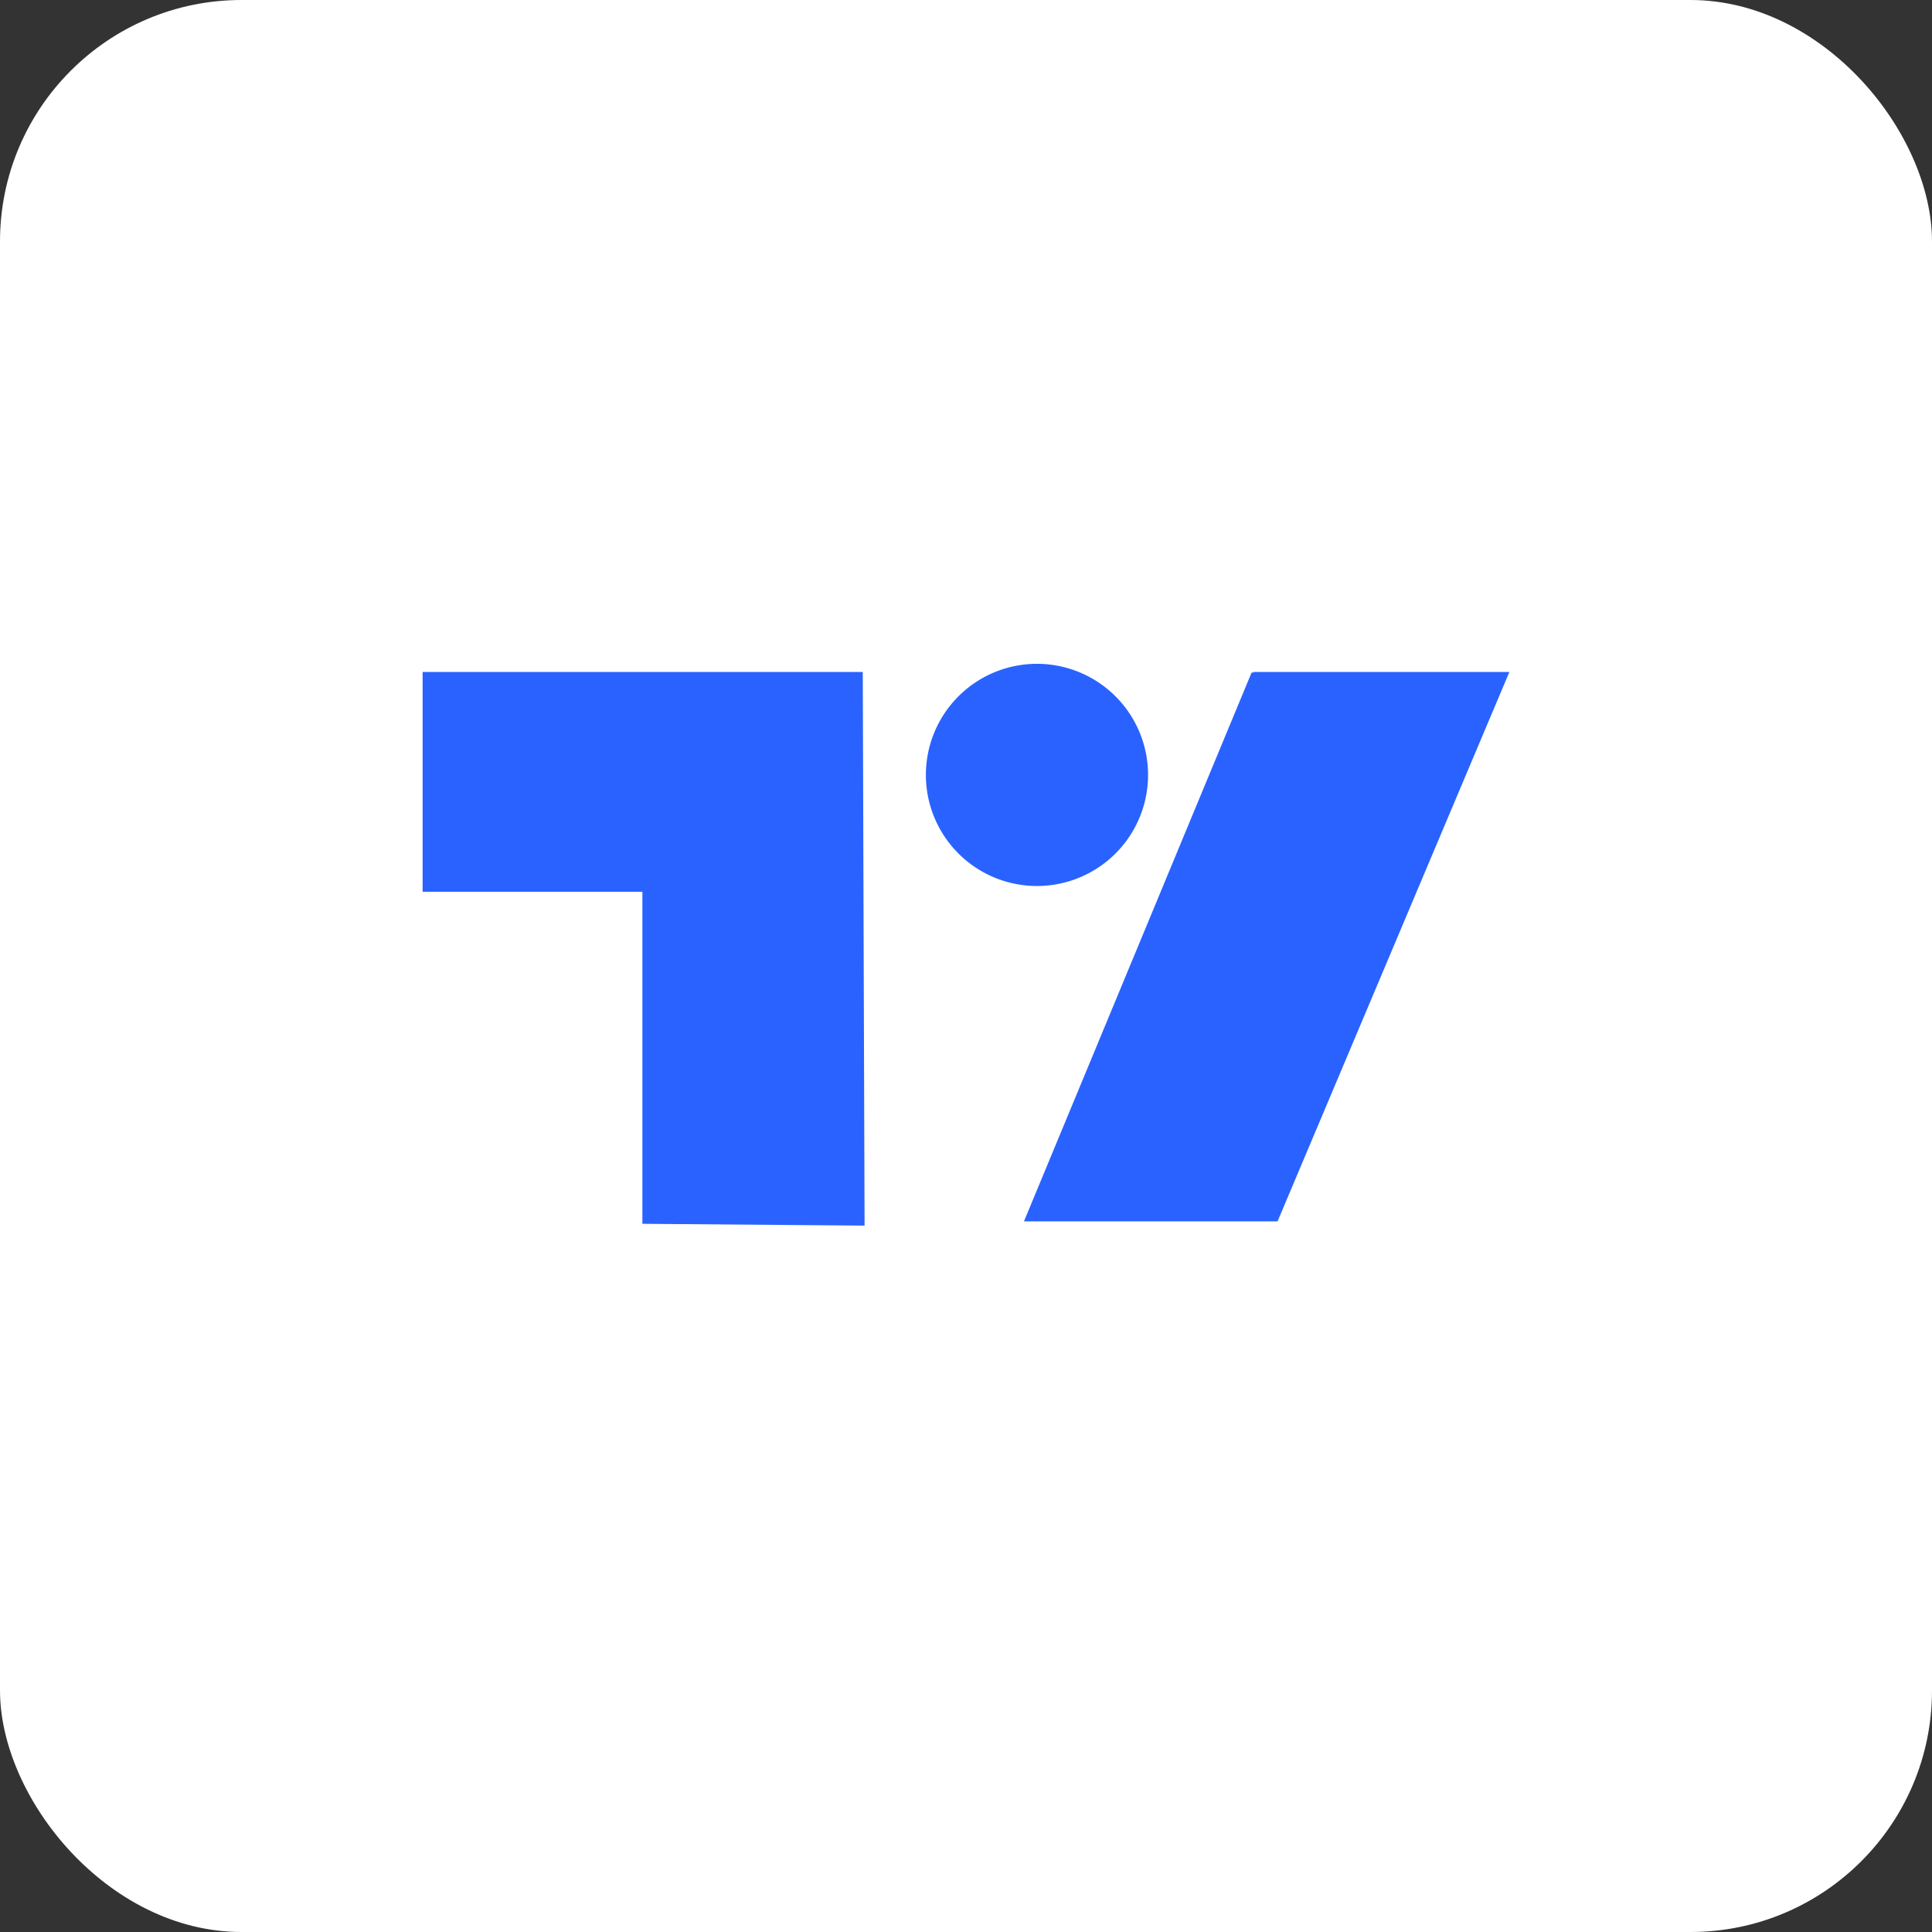 <svg xmlns="http://www.w3.org/2000/svg" width="32" height="32" fill="none"><rect width="100%" height="100%" fill="#333333" stroke="none"/><rect width="32" height="32" fill="#fff" rx="4"></rect><path fill="#2962FF" d="M7 11.13h7.29l.03 9.17-3.68-.03v-5.5H7v-3.64Zm10.04 3.54a1.84 1.84 0 1 0 0-3.67 1.84 1.84 0 0 0 0 3.67Zm3.72-3.54H25l-3.84 9.1h-4.2l3.77-9.09h.03Z"></path></svg>